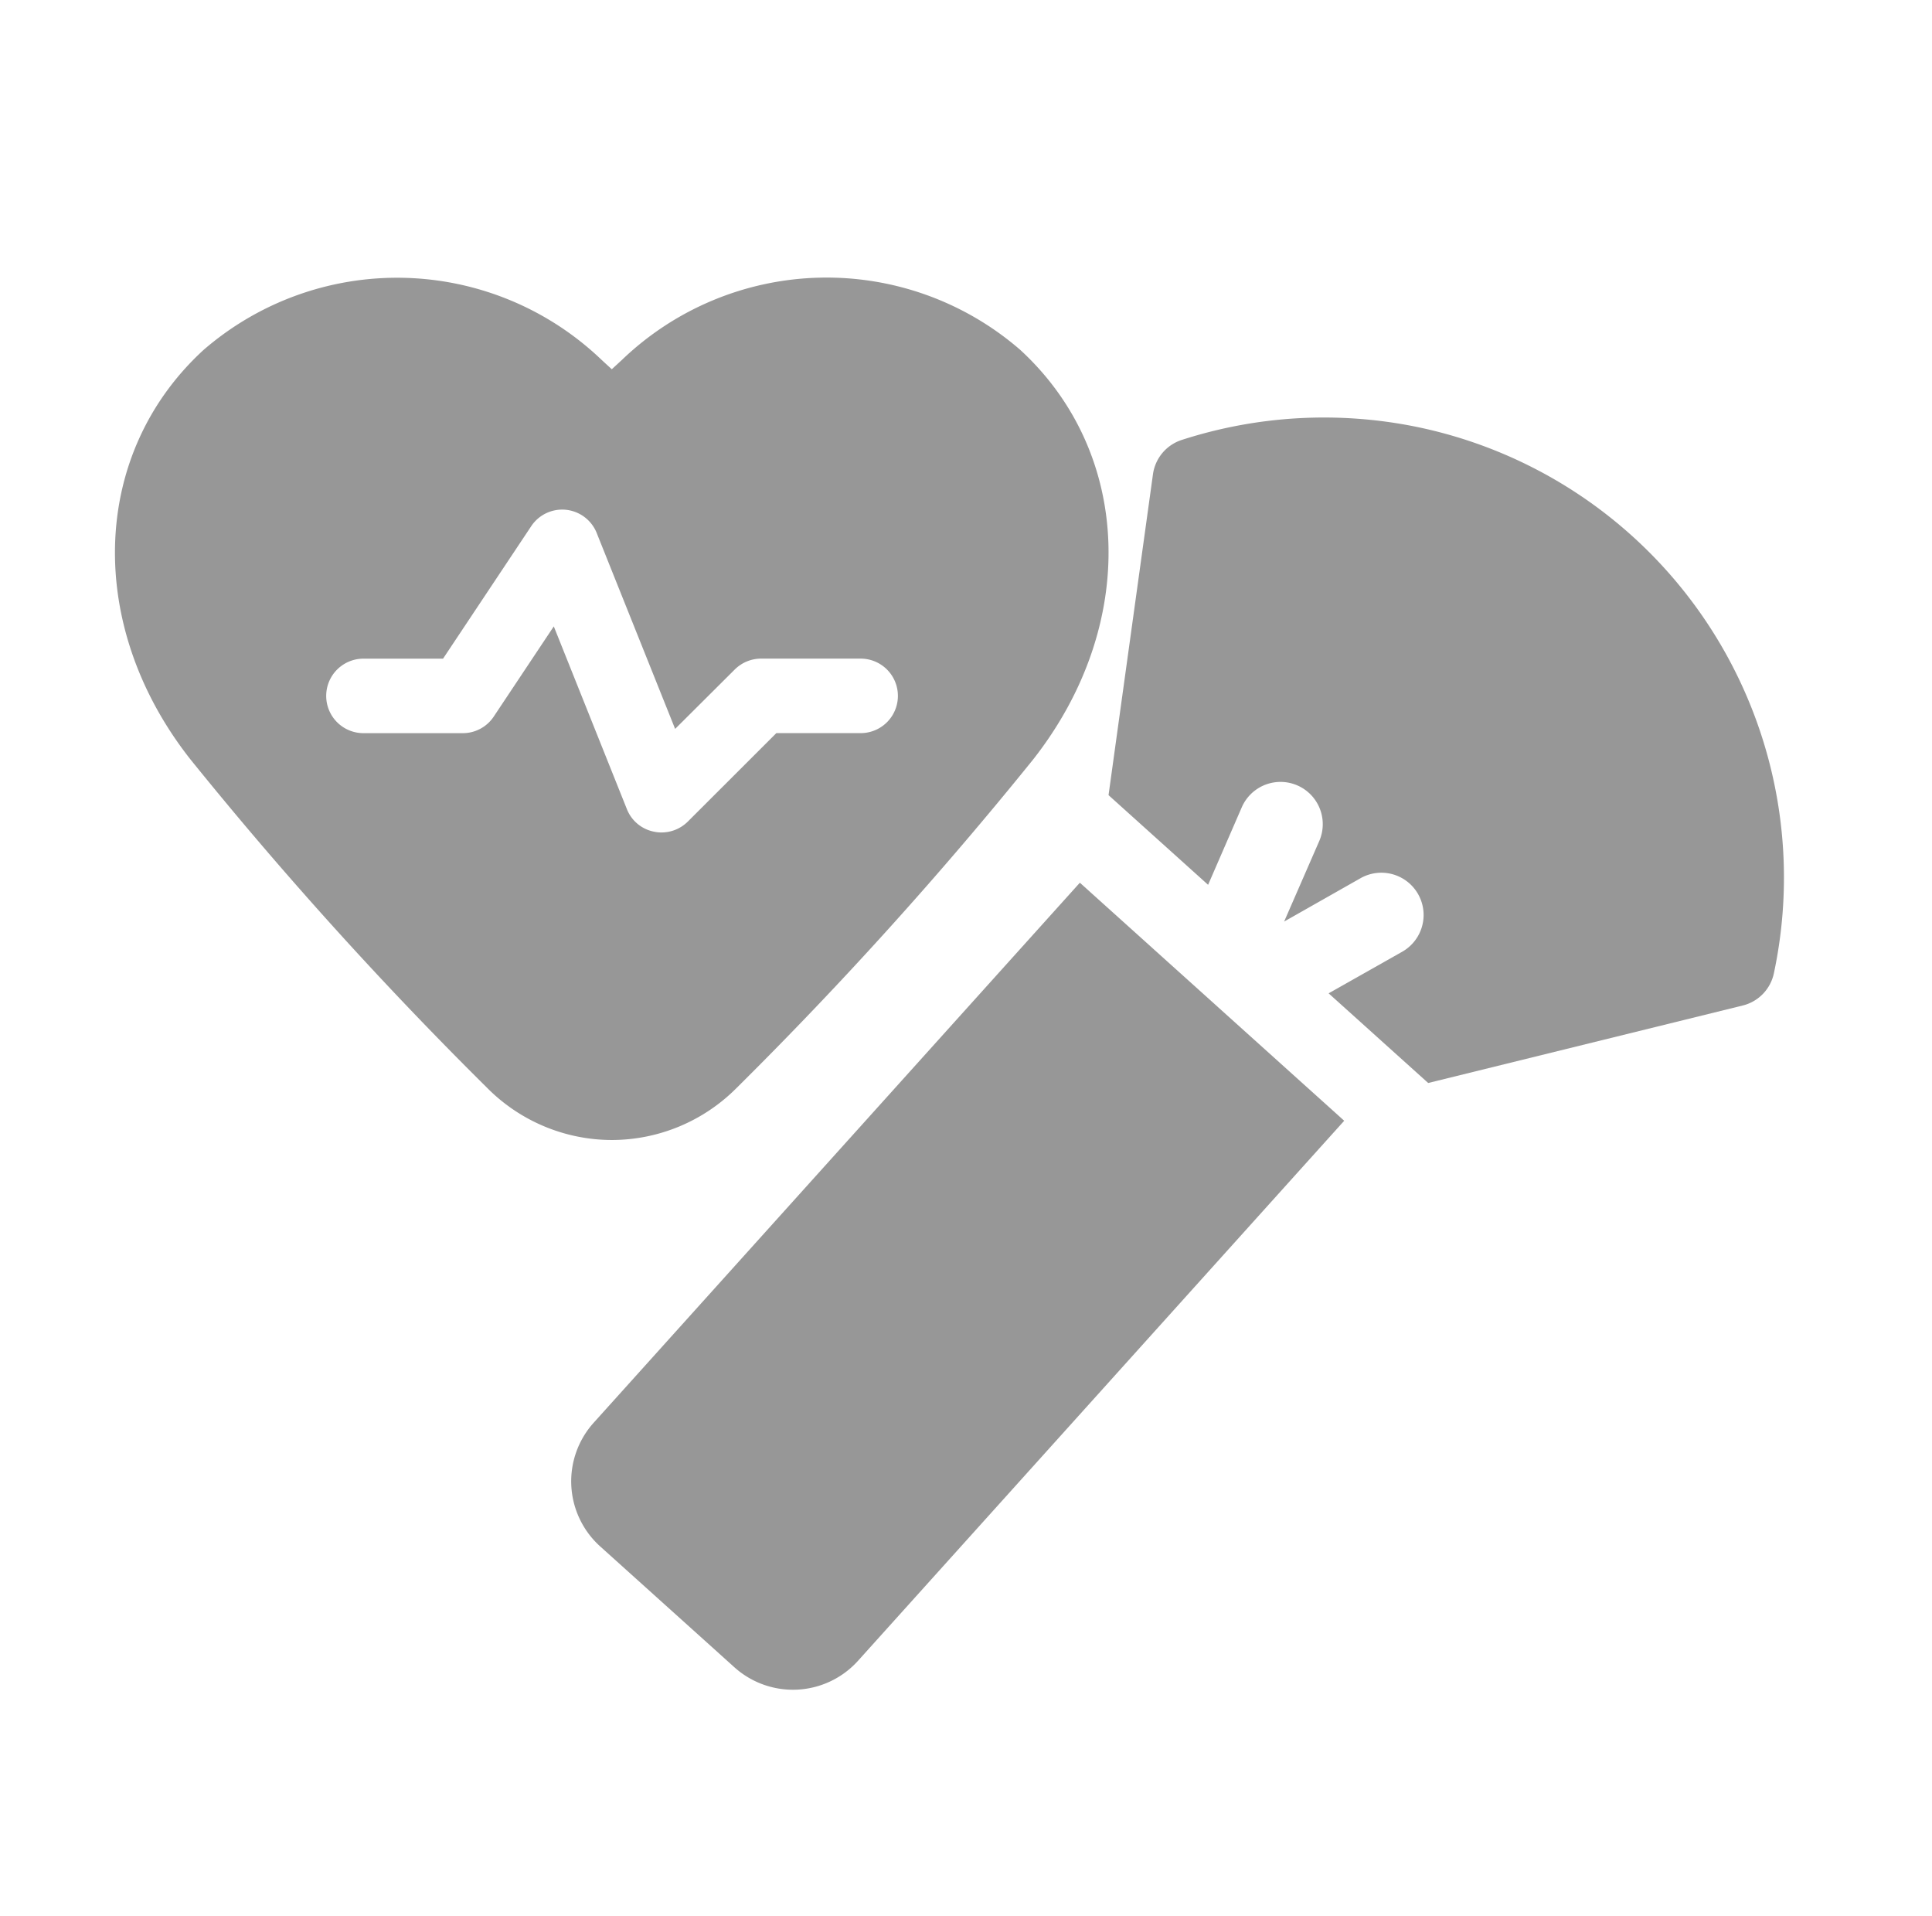 <svg xmlns="http://www.w3.org/2000/svg" width="50.414" height="50" viewBox="0 0 50.414 50">
  <g id="Group_7464" data-name="Group 7464" transform="translate(-804 -363)">
    <rect id="Rectangle_104" data-name="Rectangle 104" width="50" height="50" transform="translate(804 363)" fill="none"/>
    <g id="Group_7889" data-name="Group 7889" transform="translate(15855.409 23913.914)">
      <path id="Subtraction_35" data-name="Subtraction 35" d="M12.964,22.5a4.593,4.593,0,0,1-3.247-1.355,104.146,104.146,0,0,1-7.74-8.566C-.778,9.091-.64,4.6,2.305,1.892a7.714,7.714,0,0,1,10.4.26l.259.238.259-.238a7.712,7.712,0,0,1,10.4-.267c2.942,2.705,3.081,7.2.331,10.693a104.208,104.208,0,0,1-7.739,8.57A4.6,4.6,0,0,1,12.964,22.5ZM11.451,9.1v0l1.906,4.764a.959.959,0,0,0,.706.591.936.936,0,0,0,.2.021.975.975,0,0,0,.687-.286l2.308-2.306h2.2a.972.972,0,1,0,0-1.944H16.859a.978.978,0,0,0-.687.285l-1.555,1.549-2.046-5.11a.97.97,0,0,0-1.71-.178l-2.3,3.455H6.484a.972.972,0,1,0,0,1.944H9.076a.968.968,0,0,0,.808-.433L11.45,9.1Z" transform="translate(-15048.409 -23543.67)" fill="#979797"/>
      <path id="Path_5774" data-name="Path 5774" d="M20.939,6A12.005,12.005,0,0,0,4.457,1.657,12.078,12.078,0,0,0,.148,6,1.1,1.1,0,0,0,.19,7.172l4.739,6.995c.027,0,.055,0,.083,0H8.425l-.7-2.09a1.1,1.1,0,1,1,2.091-.7l.725,2.175.725-2.175a1.1,1.1,0,0,1,2.091.7l-.7,2.09h3.413c.028,0,.055,0,.083,0L20.9,7.172A1.1,1.1,0,0,0,20.939,6Z" transform="translate(-15016.666 -23543.994) rotate(42)" fill="#979797"/>
      <path id="Path_5775" data-name="Path 5775" d="M0,18.962a2.285,2.285,0,0,0,2.282,2.282H7a2.285,2.285,0,0,0,2.282-2.282V0H0Z" transform="translate(-15023.231 -23527.883) rotate(42)" fill="#979797"/>
    </g>
  </g>
</svg>
